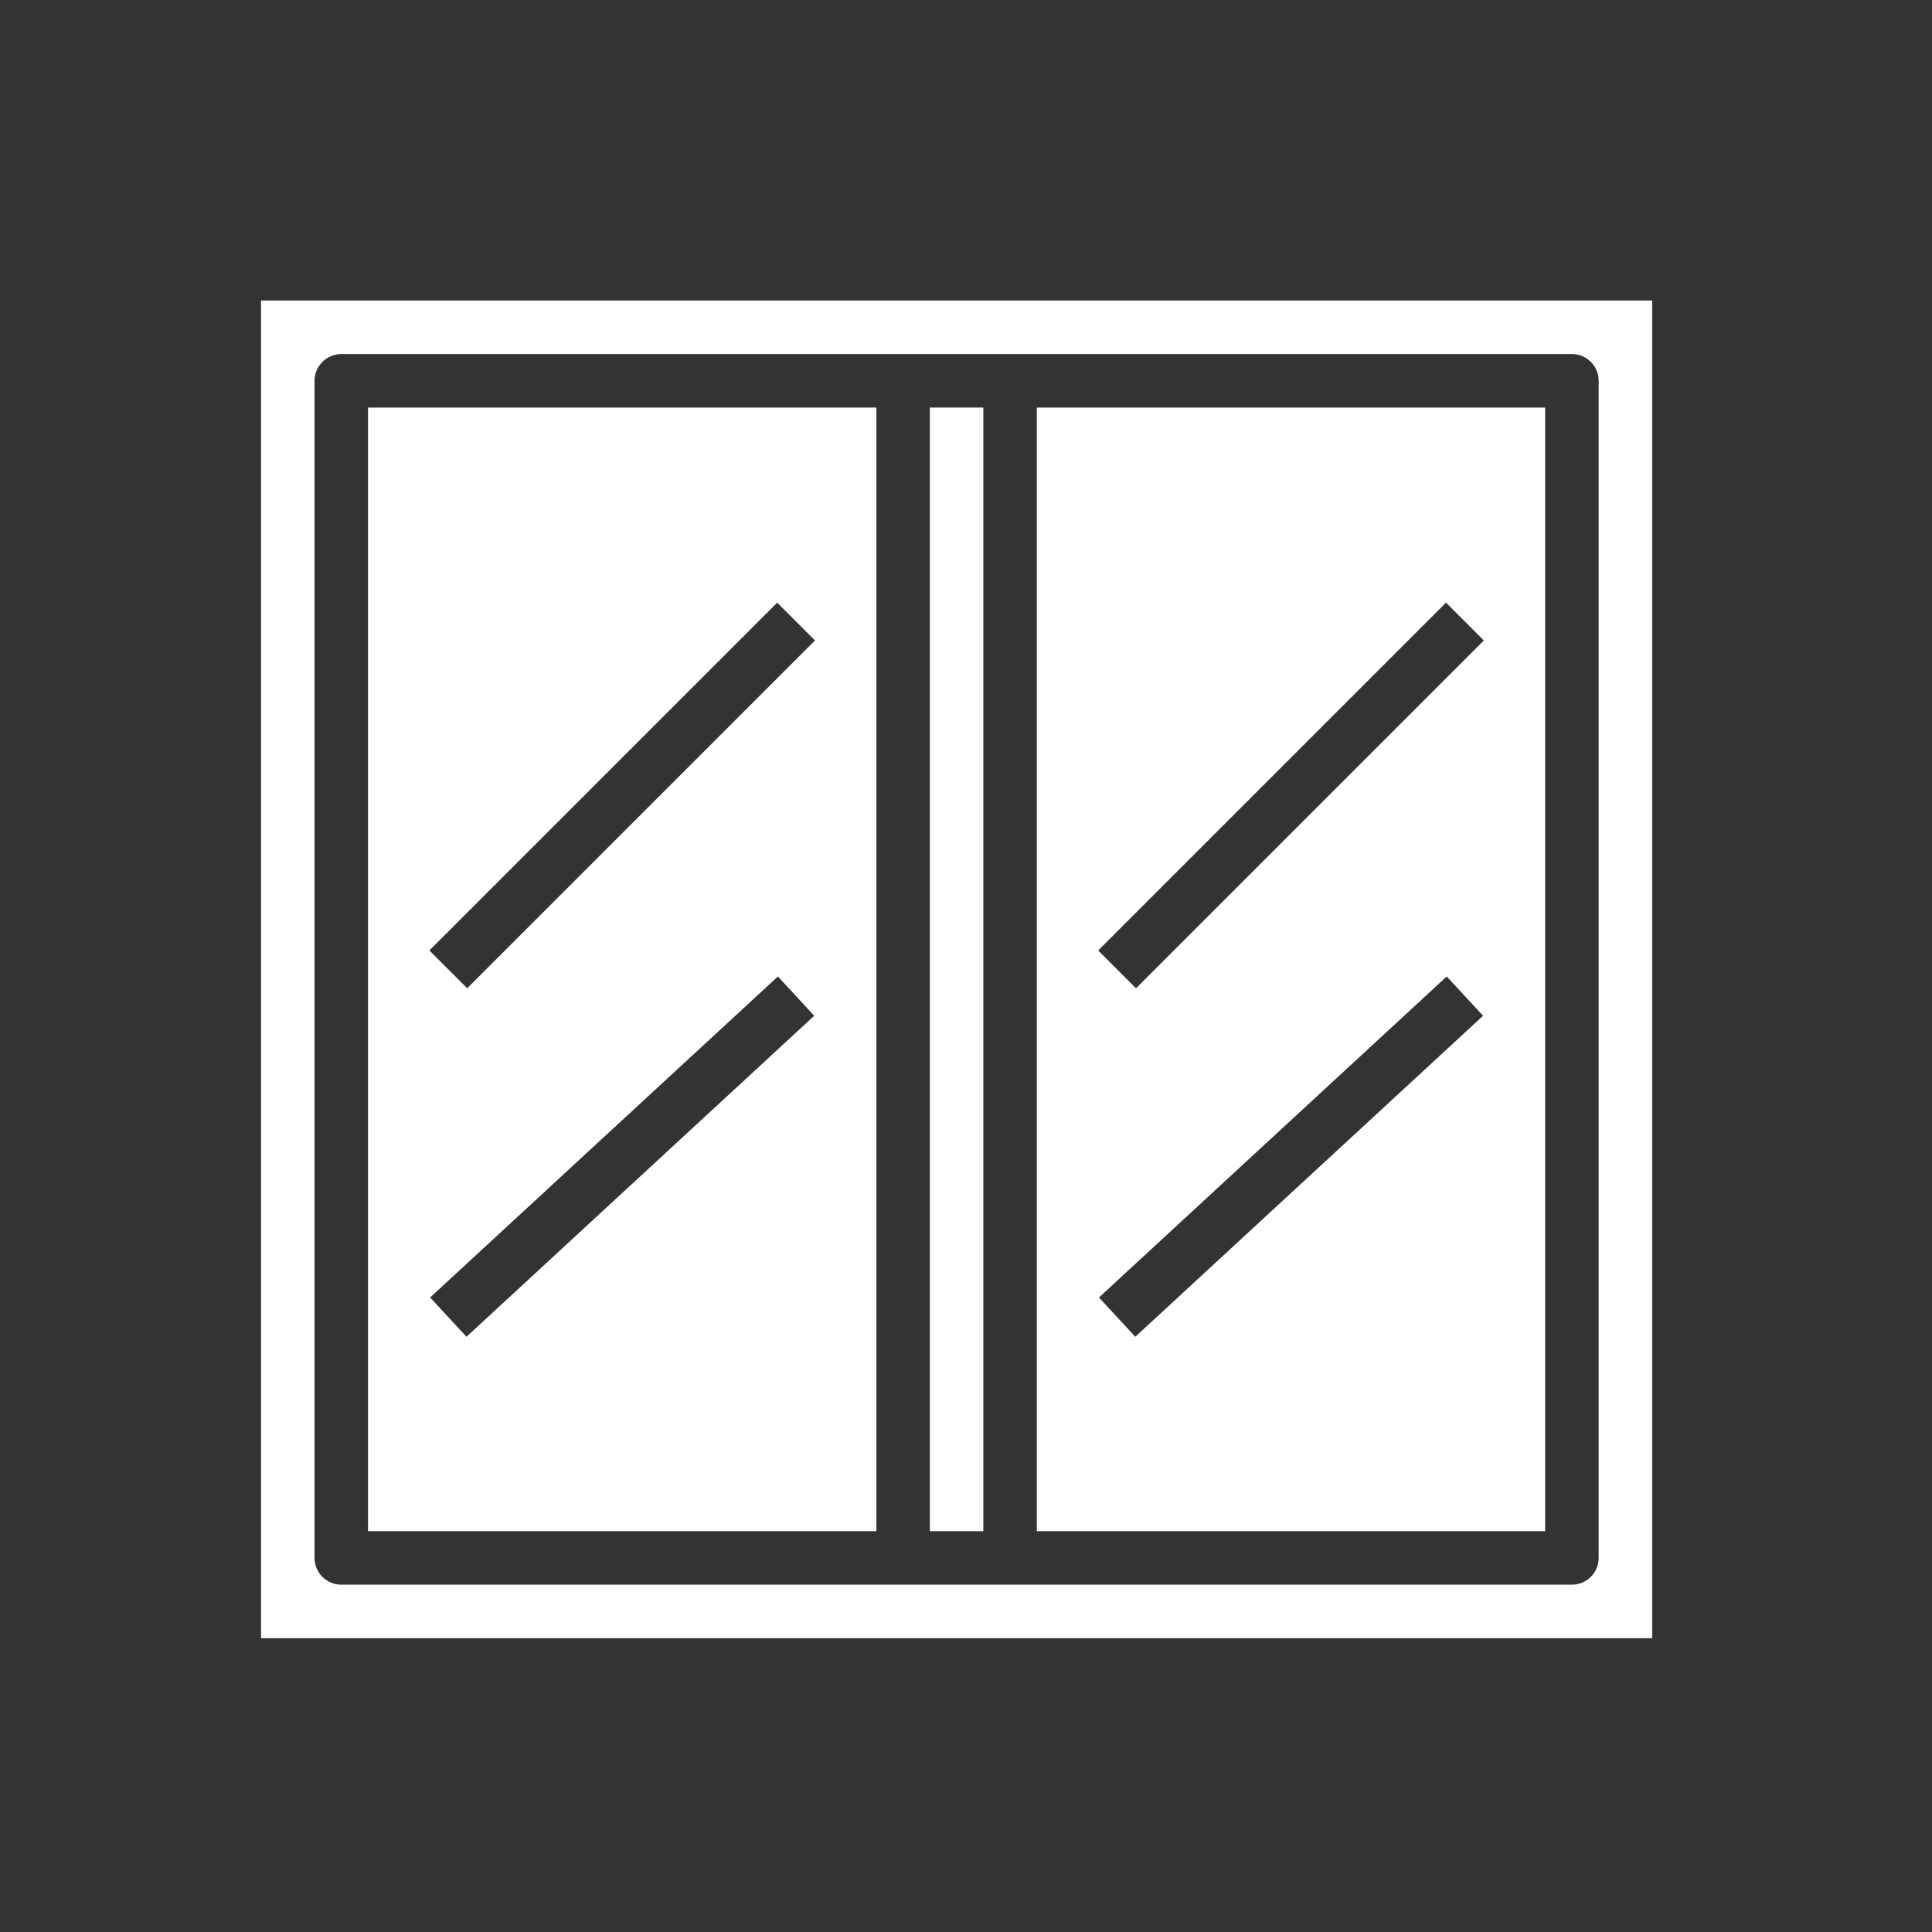 <?xml version="1.0" encoding="UTF-8"?> <svg xmlns="http://www.w3.org/2000/svg" width="45" height="45" viewBox="0 0 45 45" fill="none"><rect x="0" y="0" width="45" height="45" fill="#333333" stroke="none"/> <path d="M21.658 9.493H22.904V35.664H21.658V9.493Z" fill="white"></path> <path d="M8.572 35.664H20.412V9.493H8.572V35.664ZM10.865 31.136L10.018 30.221L18.119 22.744L18.965 23.659L10.865 31.136ZM18.102 14.037L18.983 14.918L10.882 23.019L10.001 22.138L18.102 14.037Z" fill="white"></path> <path d="M24.15 35.664H35.99V9.493H24.15V35.664ZM26.443 31.136L25.597 30.221L33.697 22.744L34.544 23.659L26.443 31.136ZM33.68 14.037L34.561 14.918L26.46 23.019L25.579 22.138L33.68 14.037Z" fill="white"></path> <path d="M38.483 7H6.08V38.156H38.483V7ZM37.236 36.287C37.236 36.452 37.171 36.611 37.054 36.728C36.937 36.844 36.779 36.91 36.613 36.91H7.949C7.784 36.91 7.626 36.844 7.509 36.728C7.392 36.611 7.326 36.452 7.326 36.287V8.869C7.326 8.704 7.392 8.546 7.509 8.429C7.626 8.312 7.784 8.246 7.949 8.246H36.613C36.779 8.246 36.937 8.312 37.054 8.429C37.171 8.546 37.236 8.704 37.236 8.869V36.287Z" fill="white"></path> </svg> 